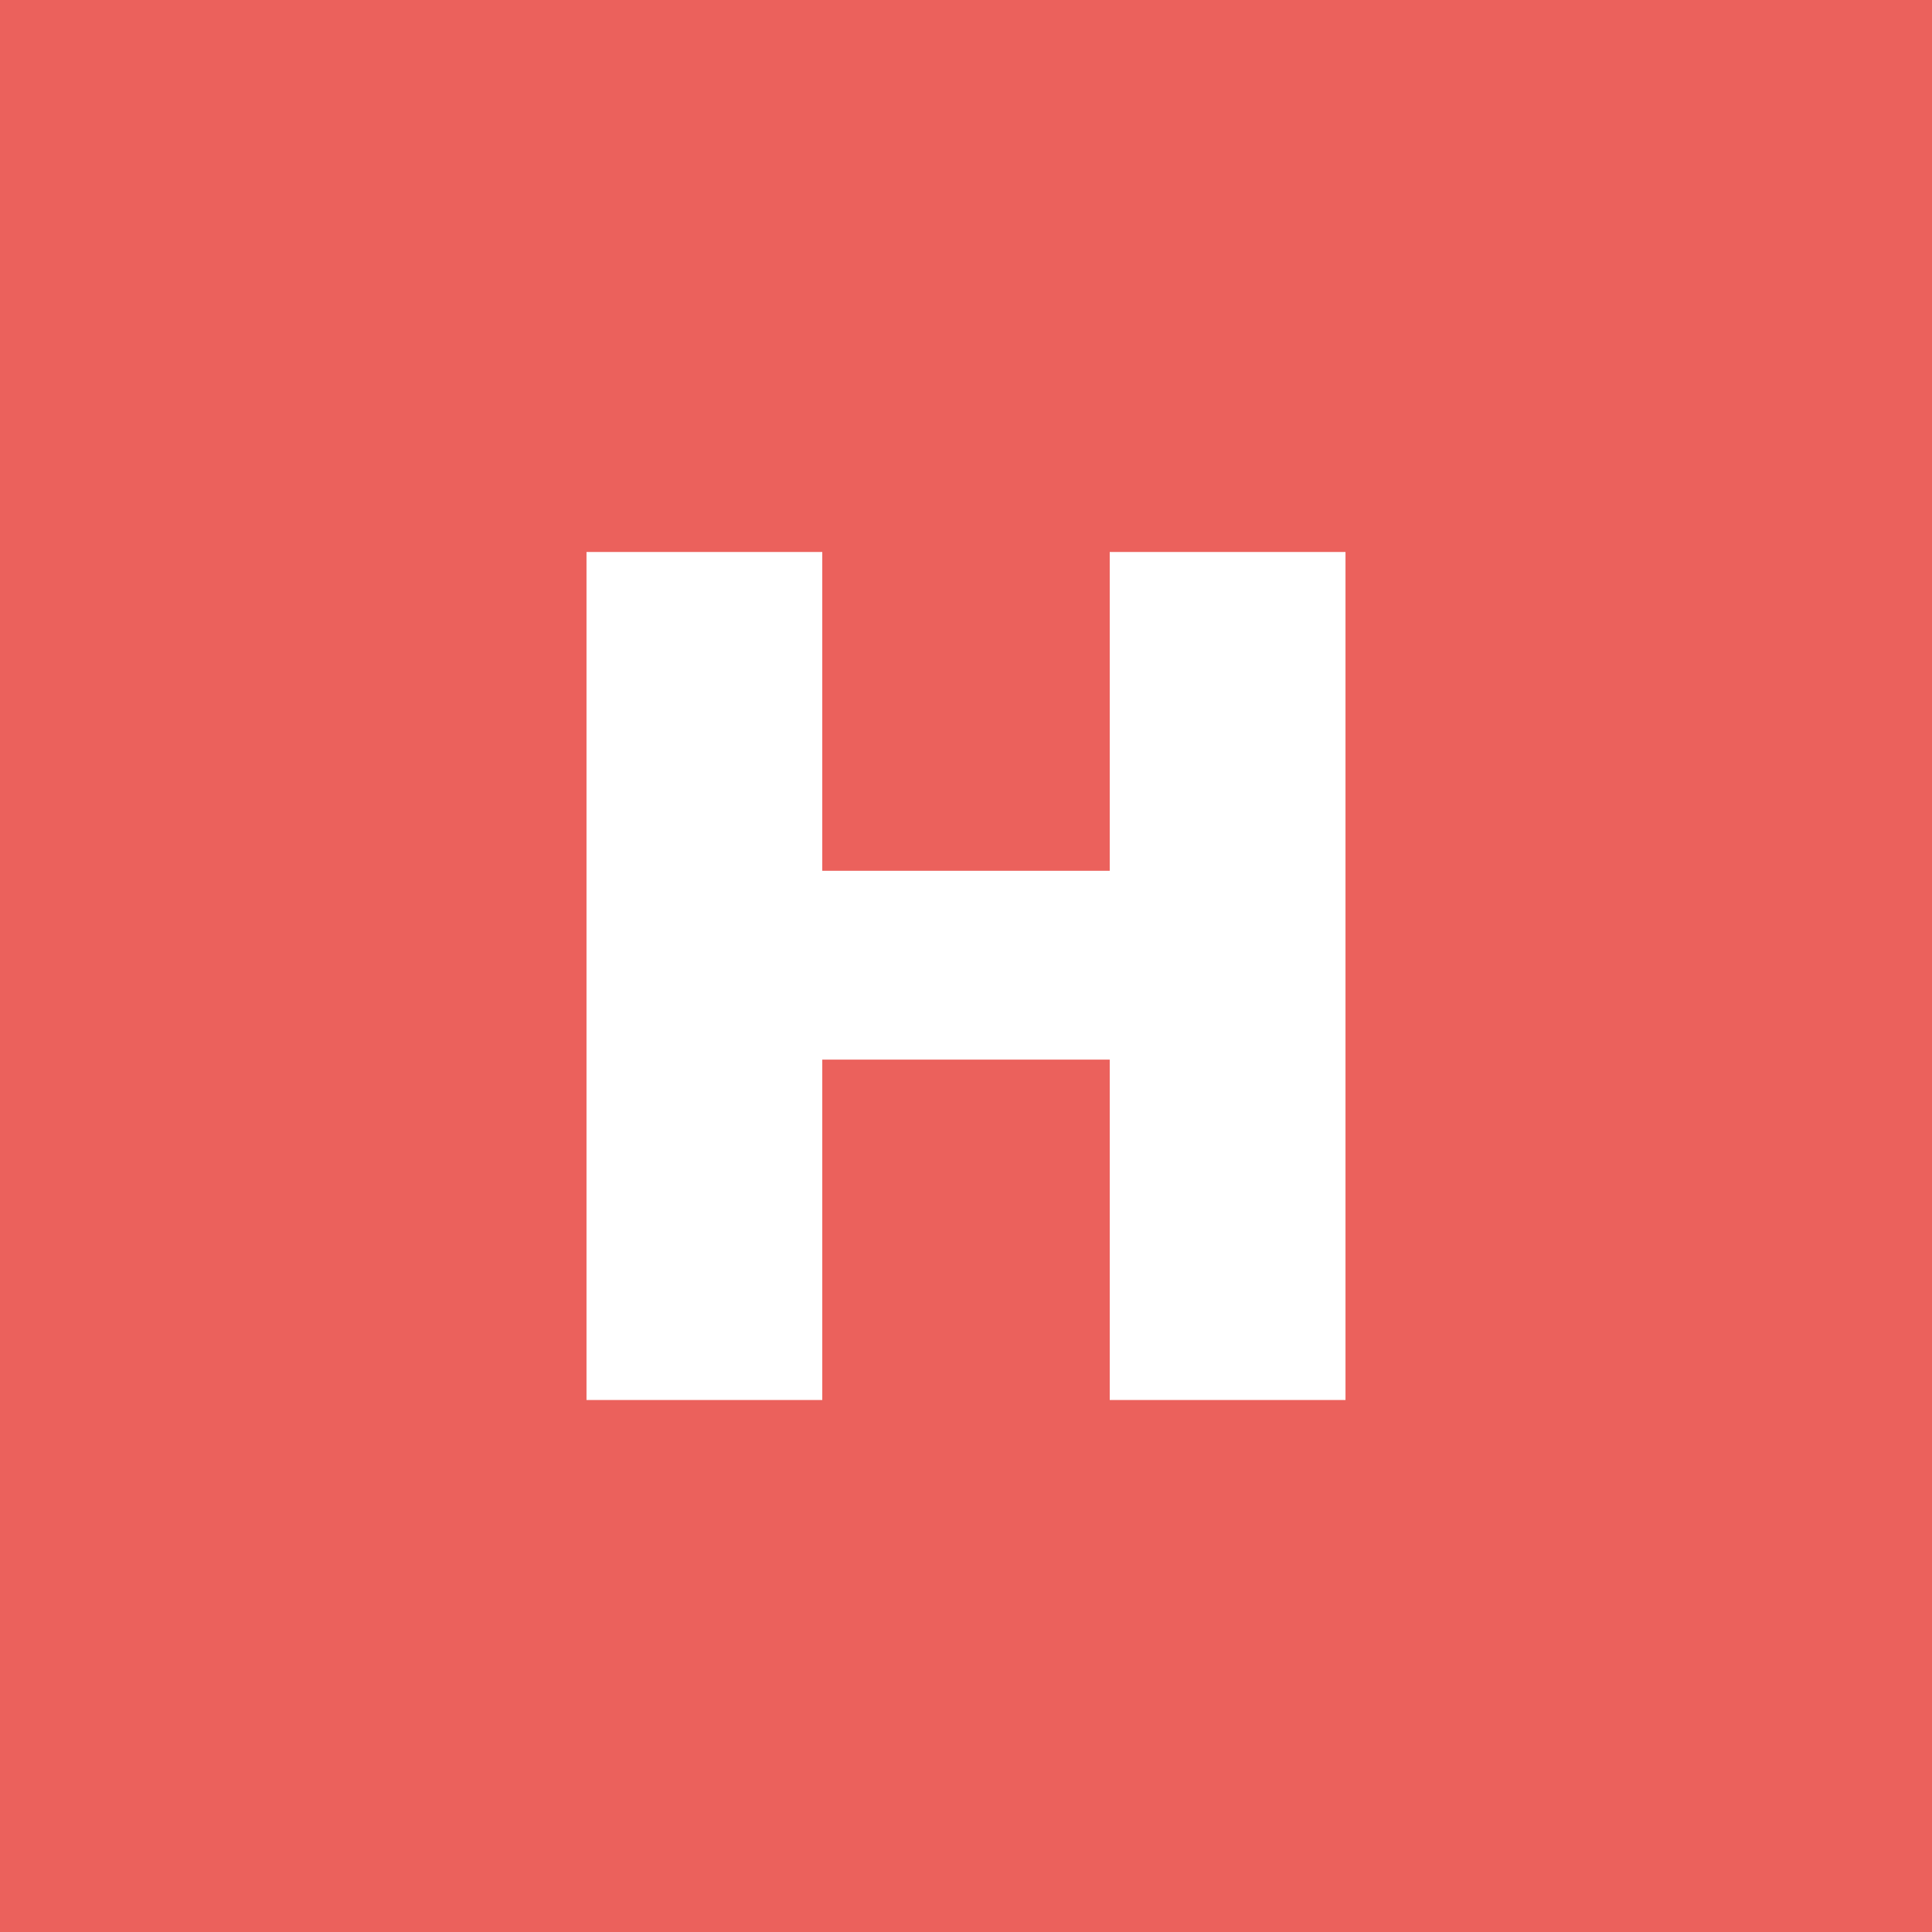 <svg xmlns="http://www.w3.org/2000/svg" width="56" height="56" fill="none"><path fill="#EB615C" d="M0 0h56v56H0z"/><path fill="#fff" d="M32.166 40.58H39V16h-6.834v9.24h-8.332V16H17v24.58h6.834v-9.867h8.332v9.867z"/></svg>